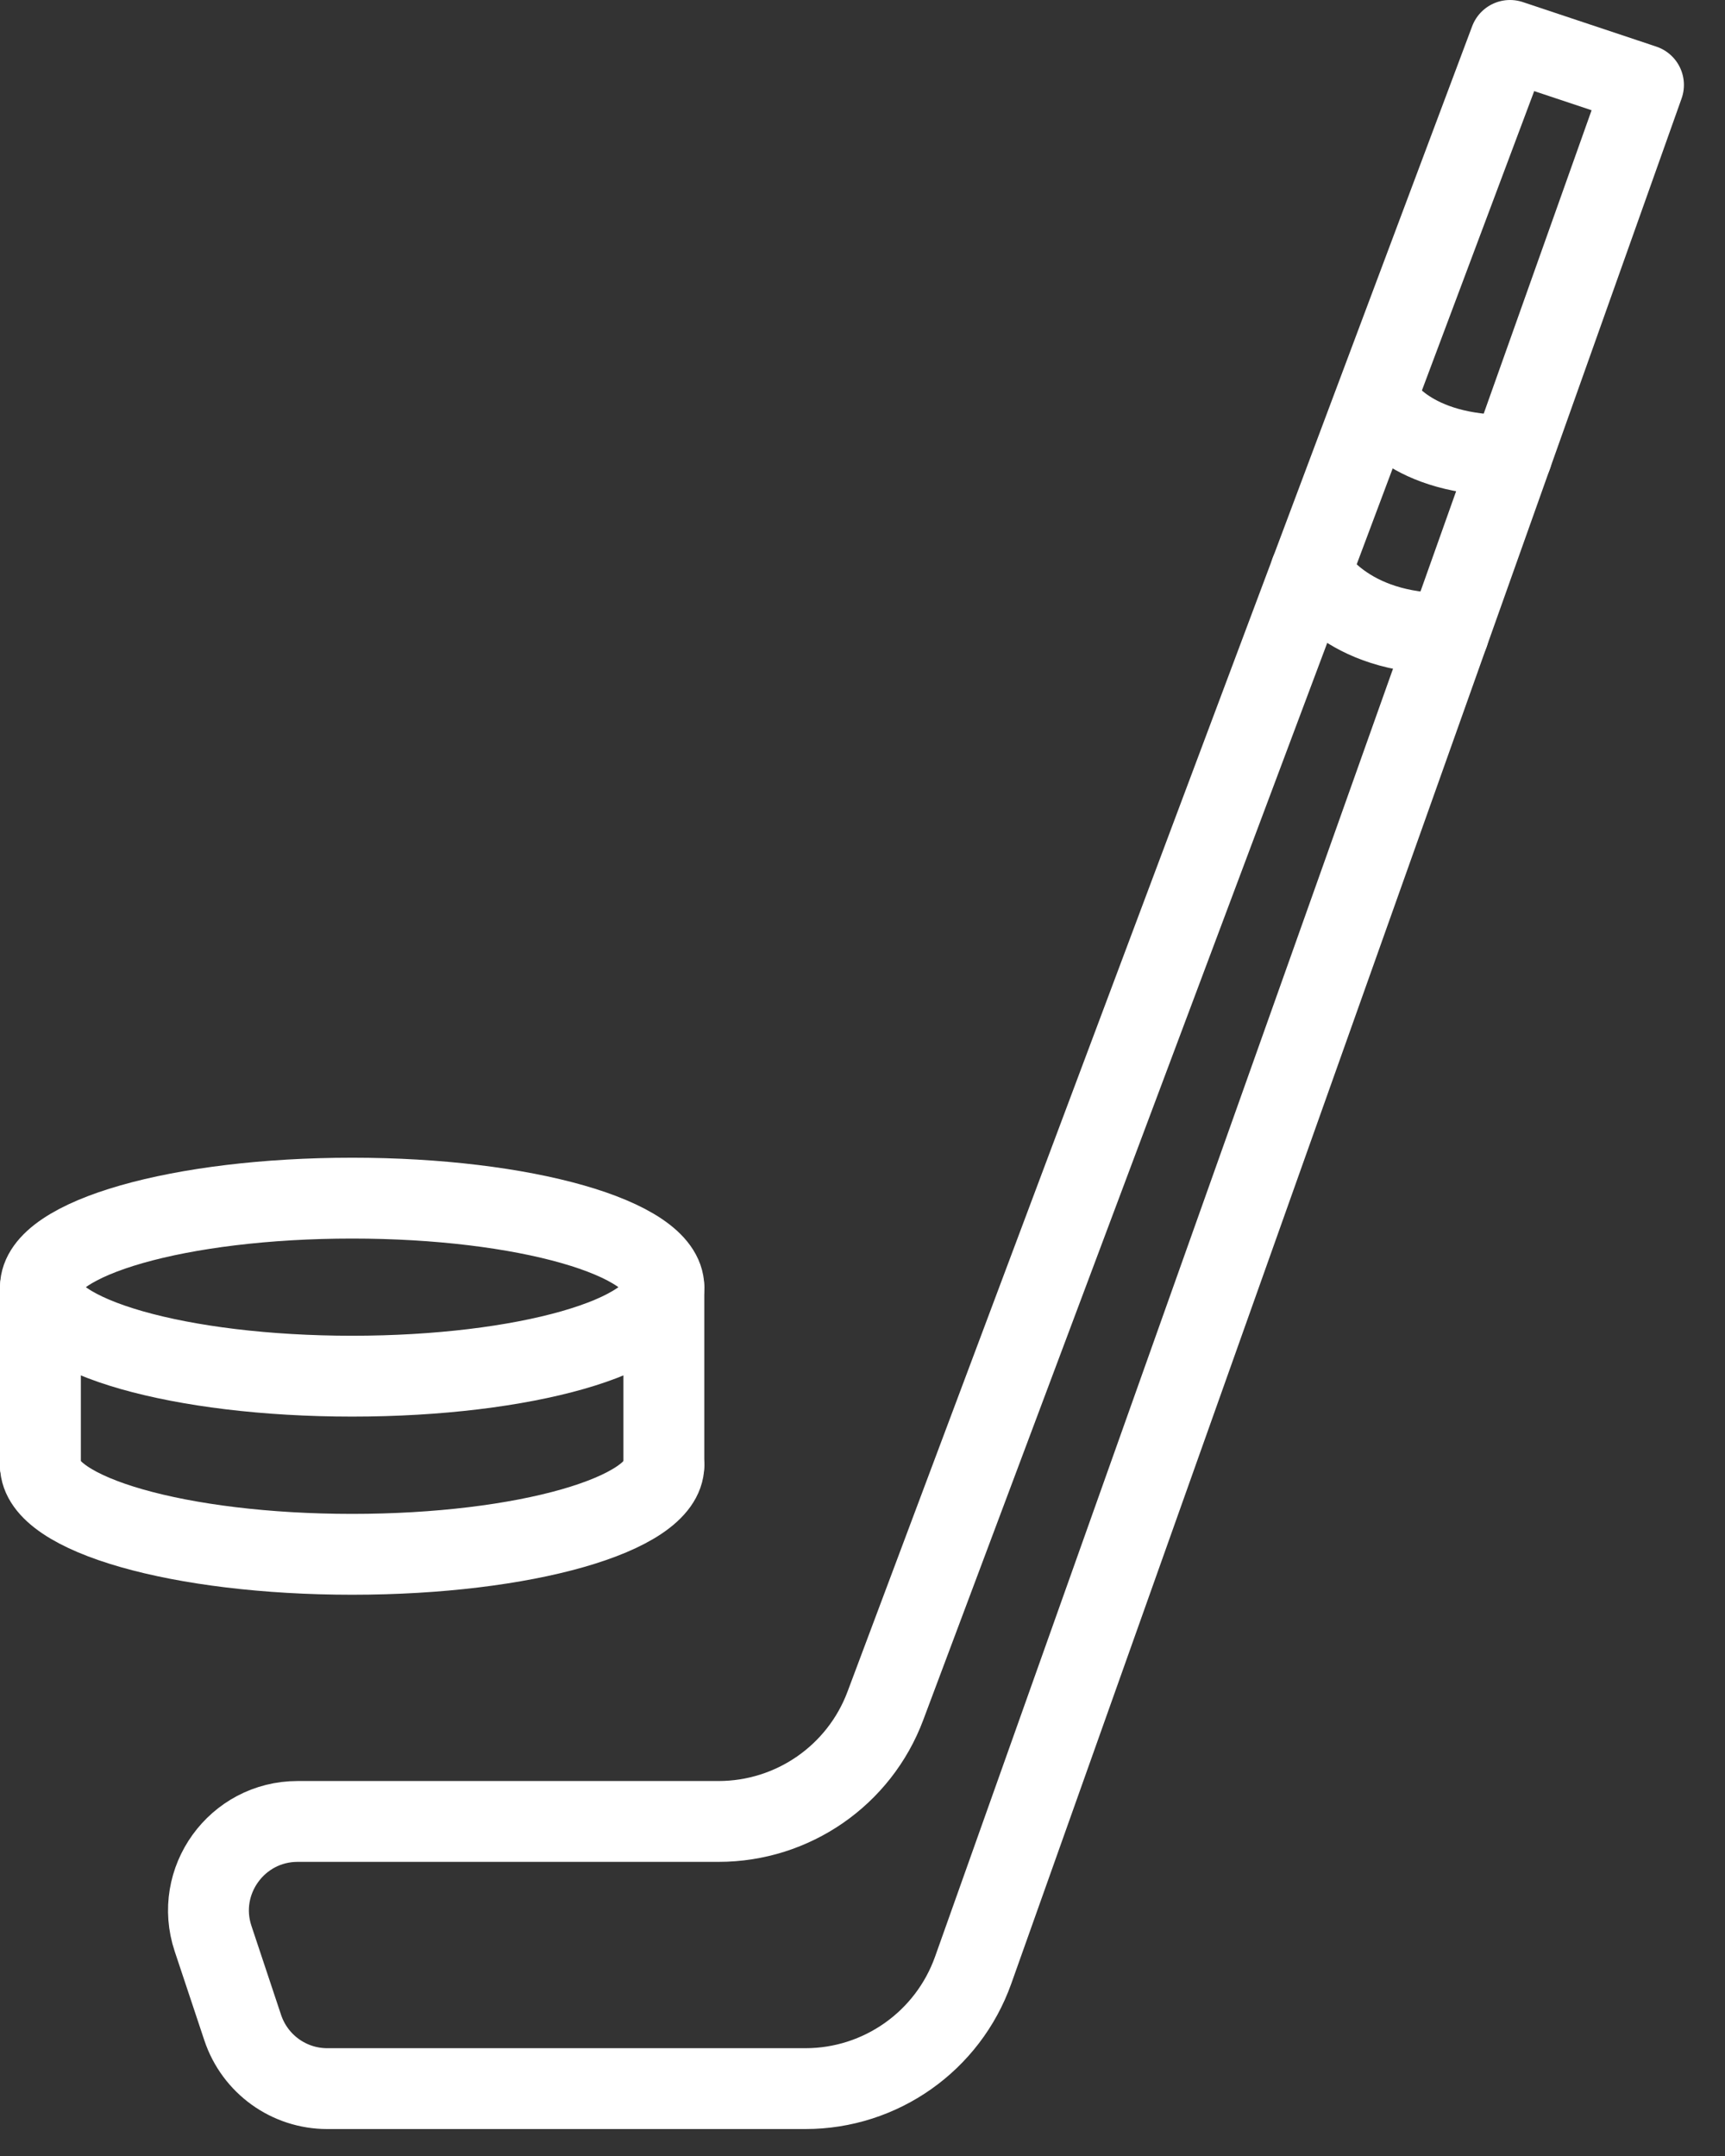 <?xml version="1.0" encoding="UTF-8"?>
<svg width="32px" height="40px" viewBox="0 0 32 40" version="1.1" xmlns="http://www.w3.org/2000/svg" xmlns:xlink="http://www.w3.org/1999/xlink">
    <rect x="0" y="0" width="32" height="40" fill="#333333" stroke="none"/>
    <!-- Generator: Sketch 55.2 (78181) - https://sketchapp.com -->
    <title>Extraescolares</title>
    <desc>Created with Sketch.</desc>
    <g id="Desktop" stroke="none" stroke-width="1" fill="none" fill-rule="evenodd" stroke-linecap="round" stroke-linejoin="round">
        <g id="Proceso-de-admisión" transform="translate(-1230, -4459)" stroke="#FFFFFF" stroke-width="1.5">
            <g id="Extraescolares" transform="translate(1230, 4459)">
                <path d="M12.315,23.881 C12.315,24.794 9.726,25.532 6.533,25.532 C3.338,25.532 0.75,24.794 0.75,23.881 C0.75,22.968 3.338,22.229 6.533,22.229 C9.726,22.229 12.315,22.968 12.315,23.881 Z" id="Stroke-1"></path>
                <path d="M0.75,27.185 L0.75,27.185" id="Stroke-3"></path>
                <path d="M12.315,27.185 C12.315,28.098 9.726,28.837 6.533,28.837 C3.339,28.837 0.752,28.098 0.75,27.185" id="Stroke-5"></path>
                <path d="M0.75,27.185 L0.75,23.881" id="Stroke-7"></path>
                <path d="M12.315,27.185 L12.315,23.881" id="Stroke-9"></path>
                <path d="M4.503,37.62 L3.953,35.968 C3.596,34.898 4.394,33.793 5.521,33.793 L13.329,33.793 C14.707,33.793 15.941,32.939 16.424,31.649 L28.012,0.75 L30.488,1.576 L18.053,36.552 C17.584,37.87 16.337,38.75 14.941,38.75 L6.071,38.75 C5.359,38.75 4.729,38.295 4.503,37.62 Z" id="Stroke-11"></path>
                <path d="M24.312,10.613 C24.312,10.613 24.951,11.781 26.871,11.752" id="Stroke-13"></path>
                <path d="M25.591,7.475 C25.591,7.475 26.126,8.477 28.046,8.447" id="Stroke-15"></path>
            </g>
        </g>
    </g>
</svg>
